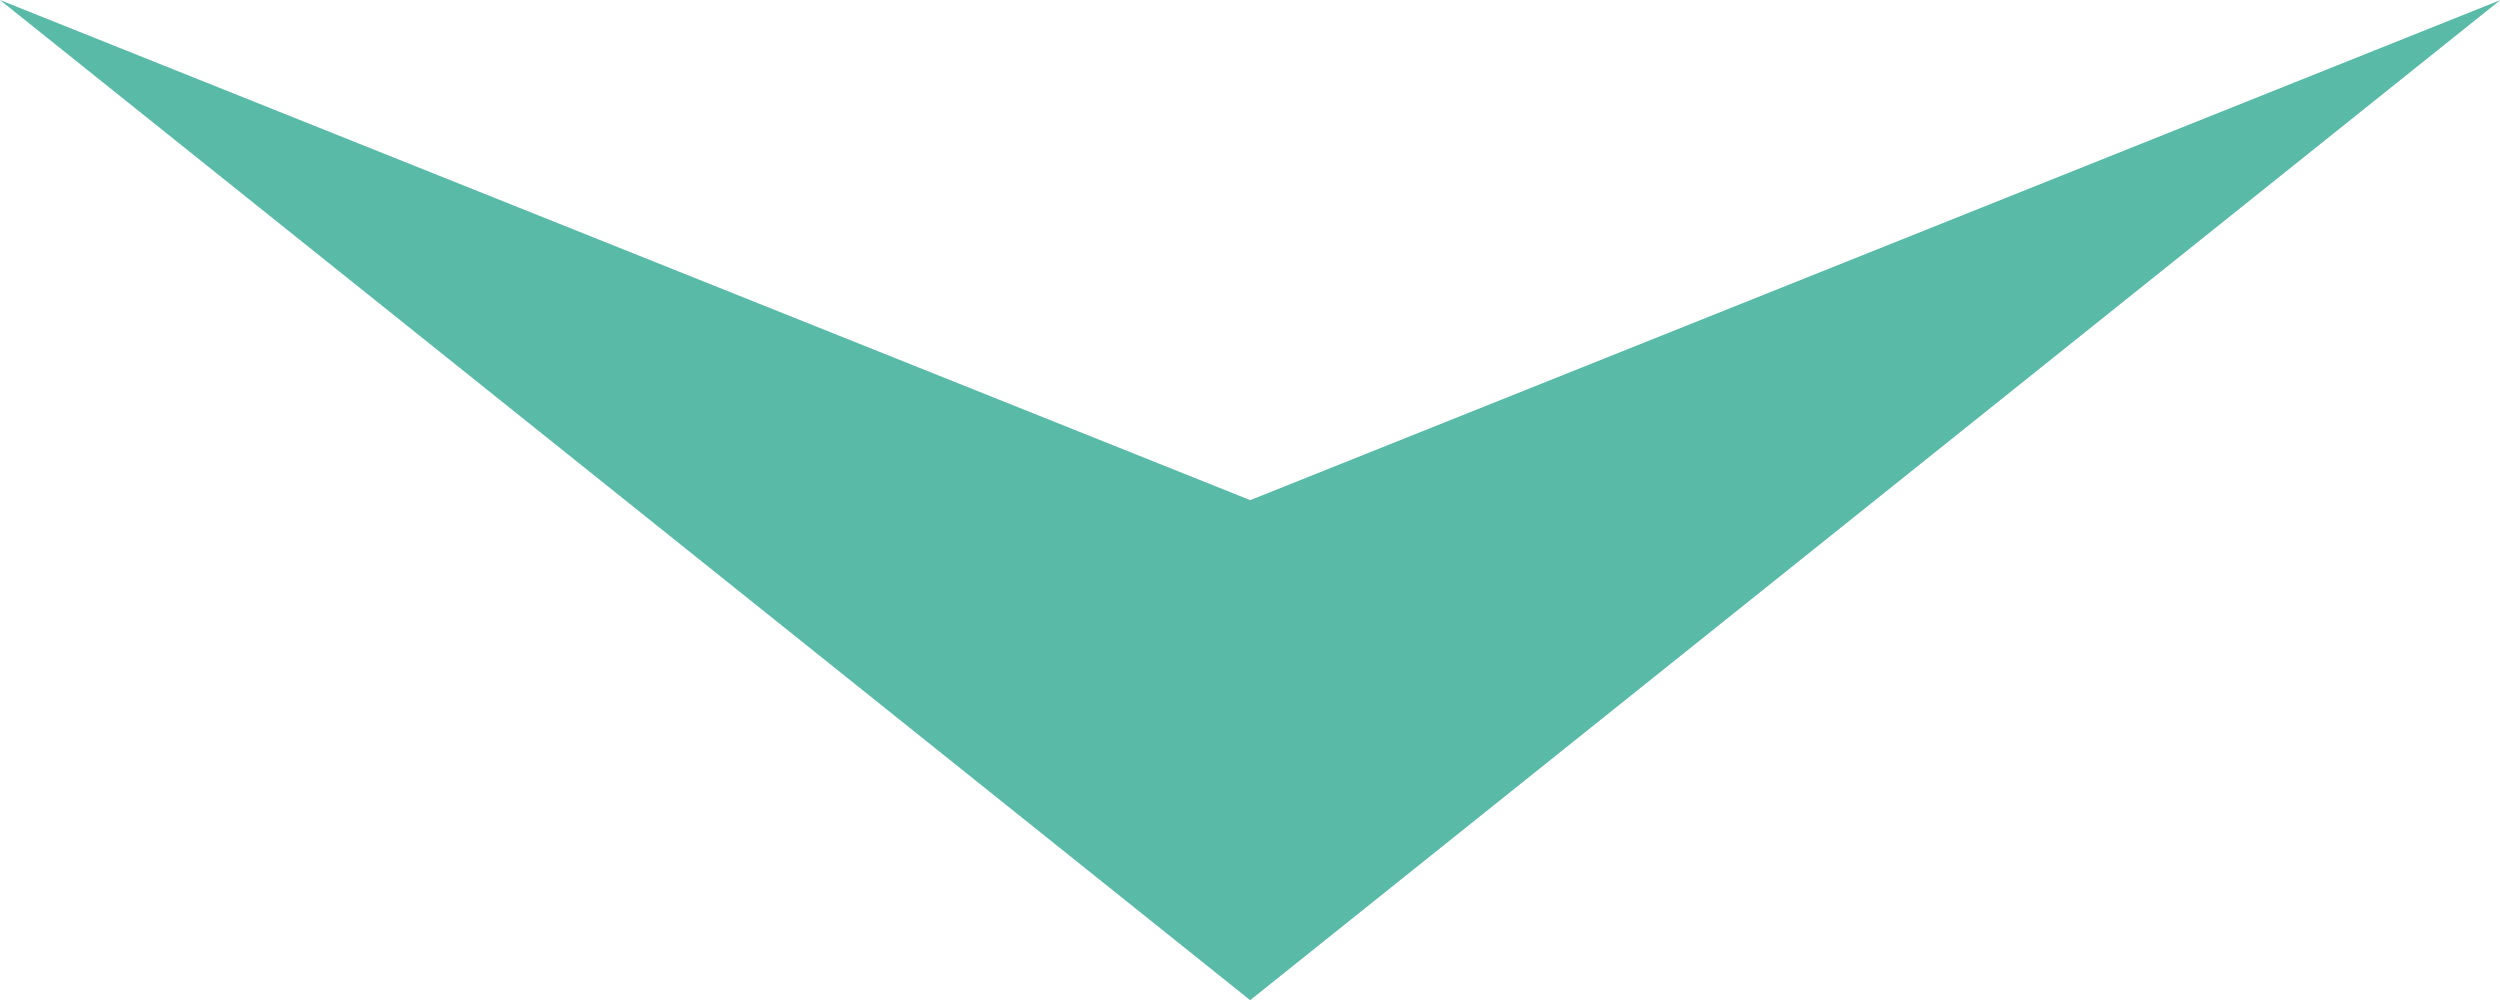 <?xml version="1.0" encoding="UTF-8"?> <svg xmlns="http://www.w3.org/2000/svg" id="Ebene_1" data-name="Ebene 1" viewBox="0 0 65.89 26.36"><defs><style>.cls-1{fill:#59baa8;stroke:#59baa8;stroke-miterlimit:10;}</style></defs><title>Kreativprozess_Pfeil -Icon</title><polygon class="cls-1" points="2.95 1.72 32.95 25.72 62.95 1.72 32.95 13.72 2.95 1.72"></polygon></svg> 